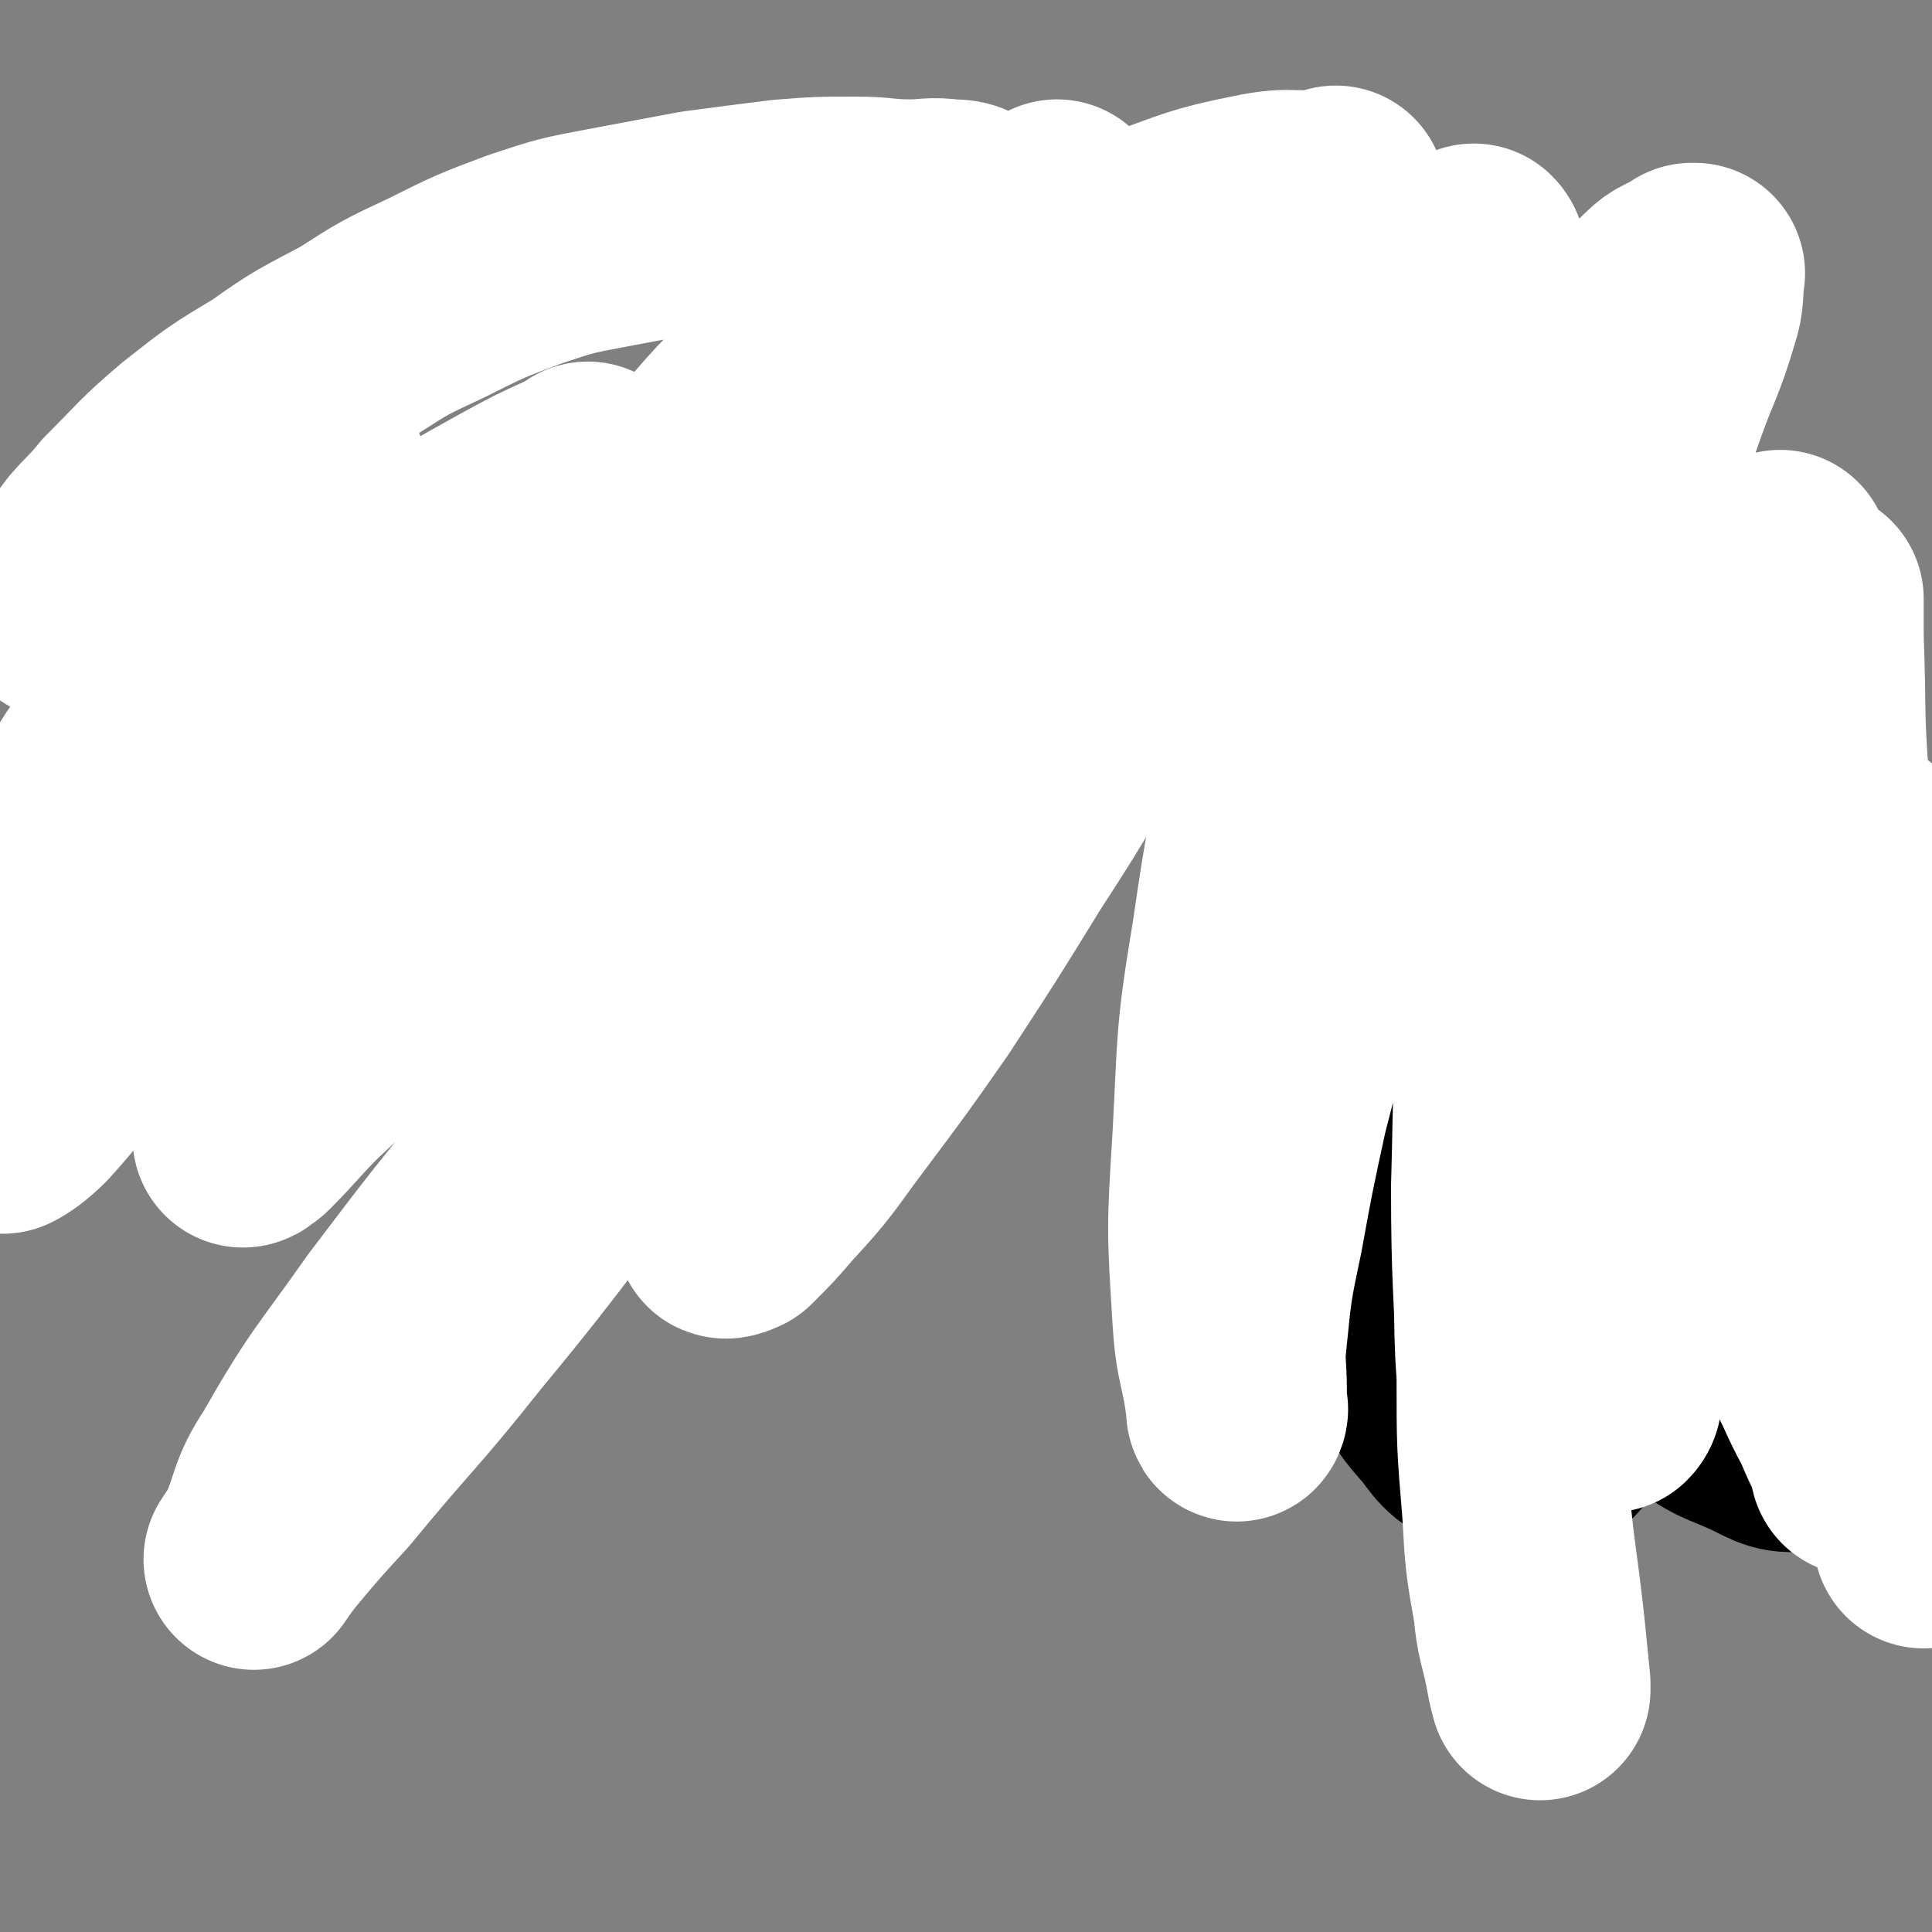 <svg viewBox='0 0 700 700' version='1.1' xmlns='http://www.w3.org/2000/svg' xmlns:xlink='http://www.w3.org/1999/xlink'><rect x="0" y="0" width="700" height="700" fill="#808080" stroke="none"/><g fill='none' stroke='#000000' stroke-width='80' stroke-linecap='round' stroke-linejoin='round'><path d='M464,266c0,0 -1,0 -1,-1 0,-4 2,-4 2,-8 1,-8 1,-8 1,-16 1,-5 0,-5 0,-10 1,-4 1,-4 1,-8 1,-7 1,-7 2,-13 2,-11 1,-11 5,-22 3,-12 4,-12 9,-23 1,-3 2,-3 4,-4 0,0 0,1 0,1 1,2 0,2 0,4 0,9 0,9 -1,17 -1,17 -2,16 -4,33 -2,22 -2,22 -4,44 -2,23 -1,23 -3,47 -1,19 -2,19 -3,38 -1,14 -1,14 -1,29 0,11 0,11 0,23 1,8 0,8 2,16 1,6 2,6 5,13 2,3 2,3 5,7 1,1 1,2 2,2 1,0 1,-1 1,-1 1,-3 1,-3 1,-5 1,-6 1,-6 2,-11 2,-11 3,-10 5,-20 3,-16 2,-16 6,-32 4,-18 4,-18 8,-36 5,-18 4,-18 10,-35 6,-18 8,-18 14,-37 5,-16 5,-16 10,-32 3,-12 3,-12 5,-24 1,-8 1,-9 0,-17 0,-5 0,-5 -1,-10 -1,-2 -1,-4 -3,-4 -1,-1 -3,0 -4,1 -3,5 -3,6 -5,11 -4,10 -3,11 -6,21 -5,18 -7,18 -10,36 -5,27 -5,27 -8,54 -3,29 -3,29 -5,59 -1,25 -1,25 -1,50 0,26 0,26 2,51 2,19 2,19 7,37 4,12 4,12 12,21 5,7 6,8 14,11 6,3 8,3 15,2 6,-2 9,-1 12,-7 6,-11 5,-13 5,-27 1,-26 0,-27 -3,-53 -3,-35 -6,-35 -9,-69 -3,-31 -3,-31 -4,-62 0,-23 -1,-23 1,-46 1,-17 2,-17 5,-34 1,-7 1,-7 2,-13 0,-1 0,-2 0,-2 0,2 0,3 0,5 -1,10 -1,10 -1,19 -1,18 -2,18 -2,35 -1,23 -2,23 -2,46 1,30 0,31 3,60 4,28 3,28 12,54 7,23 7,24 19,44 10,17 10,18 23,31 10,8 11,7 22,12 8,4 9,5 16,4 6,-1 8,-3 10,-9 5,-18 5,-20 5,-40 -1,-34 -2,-34 -6,-69 -4,-29 -6,-29 -12,-58 -5,-20 -5,-20 -11,-41 -4,-13 -3,-13 -8,-25 -3,-7 -3,-7 -7,-13 -1,-1 -2,-2 -3,-2 0,0 0,1 0,3 -2,10 -3,10 -3,20 -2,24 -2,24 0,48 1,28 1,28 5,55 3,23 4,23 9,45 4,17 3,17 8,33 2,8 3,8 6,16 0,3 1,5 1,5 0,0 0,-2 0,-4 0,-15 0,-15 -1,-29 -1,-28 -2,-28 -3,-56 0,-21 0,-21 2,-42 0,-7 1,-7 2,-14 0,0 0,0 0,0 1,2 1,2 2,4 5,13 6,13 10,26 5,19 4,20 9,39 3,17 3,17 7,34 2,11 2,11 4,21 1,6 1,6 2,12 0,2 0,2 0,4 0,1 0,1 0,2 '/></g>
<g fill='none' stroke='#FFFFFF' stroke-width='80' stroke-linecap='round' stroke-linejoin='round'><path d='M583,289c0,0 -1,-1 -1,-1 0,5 0,6 1,11 3,15 3,15 6,29 5,22 4,23 11,44 7,23 8,23 17,46 9,21 10,21 21,42 8,16 9,15 18,31 6,11 5,11 11,22 3,7 3,7 6,13 1,2 1,3 1,5 0,0 0,0 0,-1 -3,-18 -4,-18 -7,-36 -6,-33 -7,-32 -12,-65 -4,-29 -3,-29 -5,-58 -2,-23 -2,-23 -2,-47 -1,-18 0,-18 -1,-36 -1,-16 -2,-16 -2,-31 -1,-15 0,-15 0,-29 0,-10 0,-10 0,-19 0,-3 0,-4 0,-6 0,0 0,1 0,1 0,7 0,7 0,13 -1,25 -2,25 -2,51 -1,31 -1,31 1,62 2,32 2,32 6,64 2,23 2,23 5,47 2,14 2,14 5,28 0,5 0,5 1,11 0,1 0,3 0,2 0,0 0,-2 -1,-3 -3,-13 -4,-13 -6,-25 -5,-34 -6,-34 -7,-69 -2,-34 -1,-34 1,-68 1,-25 3,-25 5,-51 1,-15 1,-15 3,-30 0,-7 1,-7 1,-14 0,-2 0,-3 0,-5 0,0 0,1 0,1 0,6 0,6 0,13 1,27 0,27 2,53 1,31 2,31 5,62 3,28 1,28 6,55 5,25 7,25 12,49 5,21 4,21 7,41 3,16 3,16 5,33 1,10 0,10 1,21 1,5 1,5 2,10 0,1 0,3 0,2 -4,-14 -5,-16 -8,-32 -5,-31 -6,-31 -9,-62 -4,-31 -2,-31 -3,-63 -1,-23 -1,-23 -1,-46 -1,-14 -1,-14 -1,-29 -1,-7 -1,-7 -1,-15 0,-1 0,-2 0,-3 0,0 0,1 0,2 0,1 0,1 0,2 3,26 2,26 6,51 4,24 6,23 10,47 4,21 2,21 5,42 2,18 4,18 5,36 1,10 0,10 -1,19 0,3 0,3 -1,6 0,0 0,0 0,0 -2,-3 -2,-3 -4,-6 -11,-19 -14,-18 -22,-38 -12,-28 -11,-29 -17,-59 -6,-28 -5,-28 -8,-57 -2,-21 0,-21 -1,-42 -1,-16 -1,-16 -3,-32 -2,-11 -2,-11 -5,-22 -1,-6 -1,-6 -3,-12 -1,-1 -1,-1 -2,-2 0,0 0,0 0,1 -3,5 -4,4 -6,10 -11,23 -13,23 -20,47 -7,27 -4,28 -8,56 -4,30 -5,29 -8,59 -3,23 -3,23 -5,47 -1,13 -2,13 -2,26 -1,8 0,8 0,17 0,1 0,2 -1,3 0,0 0,-1 0,-1 -2,-21 -4,-21 -5,-41 -1,-31 0,-32 1,-63 0,-31 0,-31 2,-62 1,-22 1,-22 3,-44 1,-16 2,-16 3,-32 0,-11 0,-11 0,-23 0,-9 0,-9 0,-17 0,-5 0,-5 0,-9 0,0 0,-1 0,-1 0,0 0,0 0,1 -2,2 -3,2 -4,5 -5,11 -5,11 -9,23 -8,25 -9,25 -14,50 -8,33 -9,33 -12,66 -4,35 -3,35 -4,70 0,35 1,35 2,69 0,24 0,24 2,48 1,18 1,18 4,35 1,11 2,11 4,21 1,5 1,6 2,9 0,1 0,-1 0,-2 -1,-10 -1,-10 -2,-20 -3,-27 -4,-27 -6,-54 -4,-38 -5,-38 -5,-76 -1,-38 -1,-38 2,-77 2,-34 4,-34 10,-68 4,-29 4,-29 10,-58 5,-22 6,-22 12,-44 5,-16 5,-16 10,-33 5,-17 5,-17 11,-34 6,-17 7,-16 12,-33 2,-6 1,-7 2,-14 0,0 -1,0 -1,0 -6,4 -7,3 -11,7 -10,10 -10,10 -19,22 -16,22 -17,22 -31,45 -15,26 -16,26 -28,53 -15,30 -15,31 -27,62 -10,29 -10,29 -19,58 -8,27 -8,28 -15,55 -5,23 -5,23 -9,45 -4,19 -4,19 -6,39 -1,9 0,9 0,19 0,4 0,5 0,7 0,1 1,-1 0,-1 -2,-17 -4,-16 -5,-33 -2,-32 -2,-32 0,-64 2,-37 1,-37 7,-73 5,-34 5,-34 14,-68 7,-27 8,-27 17,-53 8,-21 8,-21 16,-42 7,-17 8,-16 15,-32 6,-12 6,-12 12,-23 4,-8 4,-8 7,-16 2,-5 2,-6 3,-11 1,-1 1,-2 0,-3 0,0 0,1 -1,1 -3,1 -4,0 -7,2 -9,7 -9,7 -18,16 -16,16 -16,16 -31,34 -19,23 -19,23 -37,48 -20,27 -19,27 -38,56 -19,29 -18,30 -37,59 -16,26 -16,26 -33,52 -14,20 -14,20 -29,40 -12,16 -11,16 -24,30 -6,7 -6,7 -13,14 -2,1 -3,1 -3,1 -1,0 0,-1 0,-2 3,-12 2,-12 7,-23 12,-26 12,-26 26,-52 18,-33 18,-33 38,-65 20,-31 21,-31 42,-62 16,-21 16,-21 32,-42 10,-13 10,-13 19,-26 4,-6 4,-6 7,-12 1,0 1,-1 0,-1 -1,1 -1,2 -3,3 -10,8 -11,7 -21,16 -26,21 -26,21 -49,45 -29,29 -28,30 -56,61 -28,32 -29,32 -57,65 -30,35 -30,35 -59,71 -23,28 -23,28 -45,57 -19,27 -20,26 -36,54 -8,12 -6,14 -12,27 -2,3 -4,6 -4,6 0,0 2,-3 5,-7 10,-12 10,-12 21,-24 23,-28 24,-27 47,-56 34,-41 32,-42 66,-83 34,-42 35,-42 70,-82 28,-33 28,-32 57,-64 21,-23 22,-22 43,-45 8,-9 9,-9 16,-18 2,-2 2,-4 0,-4 -2,0 -3,1 -7,3 -22,10 -23,8 -44,19 -32,17 -32,18 -62,38 -32,21 -32,22 -63,44 -31,21 -32,20 -62,43 -21,16 -20,17 -40,34 -15,14 -15,14 -30,28 -9,9 -9,10 -18,19 -1,1 -2,1 -3,2 0,0 1,0 1,-1 6,-6 5,-7 11,-14 16,-17 16,-17 33,-33 21,-21 21,-21 42,-42 19,-19 20,-18 38,-37 16,-17 16,-17 31,-34 9,-9 10,-9 17,-19 2,-3 2,-5 1,-7 -1,-2 -3,0 -6,0 -14,3 -15,2 -28,7 -24,9 -24,10 -45,22 -29,18 -29,19 -57,39 -26,19 -27,18 -51,40 -23,19 -22,20 -43,42 -12,12 -11,13 -22,25 -4,4 -7,6 -9,7 -2,0 0,-3 1,-6 8,-13 8,-13 17,-26 19,-26 19,-27 40,-52 24,-29 25,-28 51,-55 23,-24 24,-24 49,-47 16,-16 17,-15 34,-31 8,-7 8,-7 17,-15 1,-2 2,-3 3,-4 0,0 0,1 -1,1 -2,1 -2,1 -4,2 -11,5 -11,5 -22,11 -18,10 -18,10 -35,21 -20,13 -20,13 -39,27 -17,11 -18,10 -34,23 -17,14 -16,15 -31,31 -9,8 -9,8 -18,17 -3,2 -4,2 -6,3 0,1 1,0 1,0 3,-7 1,-8 4,-14 9,-16 10,-16 21,-31 12,-16 13,-16 26,-32 11,-14 11,-14 22,-28 6,-9 7,-9 13,-19 3,-4 3,-6 5,-10 1,0 0,1 -1,1 -7,2 -7,1 -14,3 -10,4 -10,4 -20,10 -12,6 -13,6 -24,13 -9,6 -8,6 -17,12 -6,4 -6,4 -12,7 -2,1 -3,1 -4,2 0,0 1,0 1,0 3,-7 1,-9 5,-15 6,-11 8,-10 16,-20 12,-12 12,-13 25,-24 14,-11 14,-11 29,-20 14,-10 15,-10 30,-18 14,-9 14,-9 29,-16 16,-8 16,-8 32,-14 15,-5 15,-5 31,-8 16,-3 16,-3 32,-6 15,-2 15,-2 31,-4 13,-1 13,-1 26,-1 10,0 10,1 20,1 7,0 7,-1 14,0 4,0 5,0 8,3 3,2 3,2 4,6 2,4 1,5 1,10 1,8 2,8 0,16 -3,14 -4,14 -9,27 -8,19 -9,19 -18,37 -6,14 -7,14 -13,28 -3,7 -3,9 -5,15 0,1 1,-1 2,-1 8,-6 8,-5 16,-11 18,-15 18,-15 36,-30 20,-18 20,-18 41,-35 17,-14 18,-14 35,-28 12,-10 12,-10 24,-19 6,-5 6,-4 12,-9 1,-1 1,-1 2,-2 0,0 -1,0 -1,0 -6,2 -6,1 -12,4 -13,5 -13,6 -25,12 -13,6 -13,6 -24,12 -8,4 -7,5 -15,10 -1,1 -2,2 -3,2 0,1 0,0 1,-1 4,-1 4,-1 8,-3 13,-7 12,-7 25,-15 12,-8 12,-8 24,-16 9,-5 9,-5 17,-10 4,-3 4,-3 8,-6 1,0 1,-1 1,-1 0,0 0,1 -1,1 -14,2 -14,-1 -28,2 -20,4 -20,5 -40,12 -22,8 -23,8 -44,18 -22,11 -22,12 -43,23 -17,10 -18,10 -35,20 -12,7 -12,7 -24,15 -6,3 -6,3 -13,7 -1,1 -2,1 -3,1 0,0 1,0 1,-1 3,-4 3,-4 6,-8 7,-8 7,-8 15,-16 9,-9 9,-9 19,-17 9,-8 9,-8 19,-14 9,-7 9,-7 18,-12 11,-6 11,-6 22,-11 11,-6 11,-5 22,-11 5,-2 4,-2 8,-4 '/></g>
</svg>